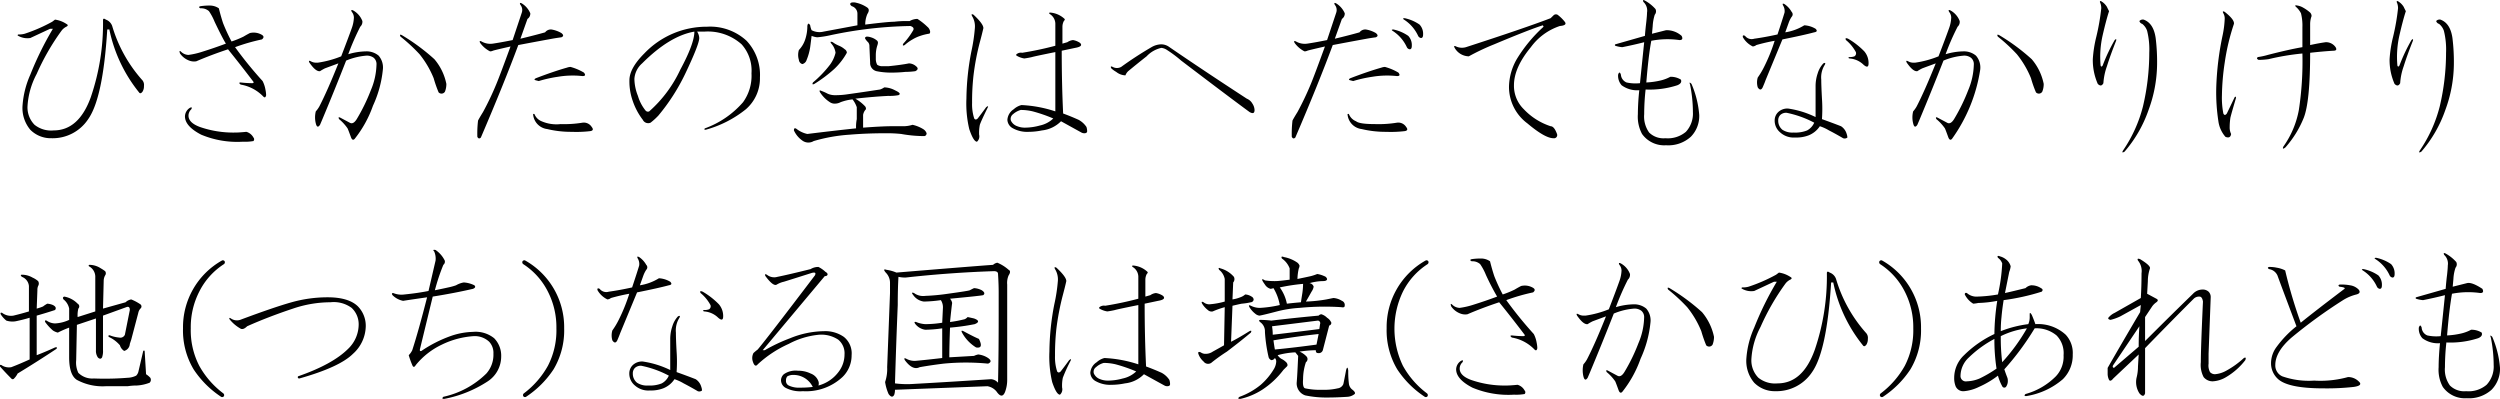 <svg id="gyosei_02txt_02" xmlns="http://www.w3.org/2000/svg" width="387.409" height="61.81" viewBox="0 0 387.409 61.81">
  <defs>
    <style>
      .cls-1 {
        fill-rule: evenodd;
      }
    </style>
  </defs>
  <path id="ひさかたの空はへだてもなかりけり_地_つち_なる国は境_さかひ_あれども" data-name="ひさかたの空はへだてもなかりけり 地（つち）なる国は境（さかひ）あれども" class="cls-1" d="M899.889,1363.34q-1.86,5.25-5.8,5.25a4.1,4.1,0,0,1-2.954-.87,3.85,3.85,0,0,1-1.093-2.84,12.074,12.074,0,0,1,1.422-5.04,36.037,36.037,0,0,1,3.828-6.67,2.1,2.1,0,0,1,.765-0.65c0.291-.15.291-0.29,0-0.44a4.211,4.211,0,0,0-1.75-.66l-0.437.33a24.845,24.845,0,0,1-4.266,1.86,3.416,3.416,0,0,1-.984.11c-0.147.07-.147,0.15,0,0.22a2.87,2.87,0,0,0,1.859.33l3.063-1.43h0.437a49.87,49.87,0,0,0-3.5,7.11,14.184,14.184,0,0,0-1.2,4.71,5.252,5.252,0,0,0,1.2,3.83,4.47,4.47,0,0,0,3.281,1.31,6.593,6.593,0,0,0,5.688-2.96q2.3-3.27,2.953-13.89h0.328a22.834,22.834,0,0,0,4.594,9.74c0.145,0.22.328,0.18,0.547-.11a1.57,1.57,0,0,0,.219-0.88,1.14,1.14,0,0,0-.329-0.98,21.891,21.891,0,0,1-4.593-8.31,1.622,1.622,0,0,0-.985-0.99c-0.292-.22-0.437-0.18-0.437.11a35.205,35.205,0,0,1-1.86,11.81h0Zm26.695,0c0.219,0.22.364,0.15,0.438-.21a4.884,4.884,0,0,0-.11-0.88,4.613,4.613,0,0,0-.437-1.31,60.288,60.288,0,0,1-4.266-5.25,29.521,29.521,0,0,1,4.157-1.2c0.364-.29.328-0.55-0.11-0.77a2.51,2.51,0,0,0-1.75-.22c-0.292.15-.62,0.33-0.984,0.55a14.636,14.636,0,0,1-1.86.76,28.257,28.257,0,0,1-1.312-2.84c-0.219-.66-0.438-1.42-0.656-2.3a2.462,2.462,0,0,0-1.422-.43,9.031,9.031,0,0,0-1.422.1q-0.438.12,0,.33a1.79,1.79,0,0,1,1.312.44,8.528,8.528,0,0,1,.875,1.64q1.2,2.52,1.75,3.39c-1.167.44-2.443,0.88-3.828,1.31a11.777,11.777,0,0,1-1.968.44,1.705,1.705,0,0,1-1.094-.44c-0.292-.29-0.366-0.21-0.219.22a3.023,3.023,0,0,0,1.422,1.1,2.083,2.083,0,0,0,1.094.11q2.3-.99,4.922-1.86,1.859,2.3,3.937,5.03c0.072,0.15,0,.22-0.219.22a16.825,16.825,0,0,1-1.75-.11q-0.438,0,0,.33a6.317,6.317,0,0,1,3.5,1.85h0Zm-2.625,5.47c-0.8.08-1.35,0.11-1.64,0.11a15.8,15.8,0,0,1-5.578-.87c-1.168-.44-1.75-1.02-1.75-1.75a1.375,1.375,0,0,1,.437-0.99c0.145-.29.072-0.36-0.219-0.22a1.6,1.6,0,0,0-.765,1.32c0,1.02.837,1.97,2.515,2.84a14.464,14.464,0,0,0,6.453,1.09,7.509,7.509,0,0,0,1.641-.1,0.4,0.4,0,0,0,0-.55,1.781,1.781,0,0,0-1.094-.88h0ZM940.514,1350c-0.292-.14-0.366-0.07-0.219.22a1.439,1.439,0,0,1,.328.87,5.448,5.448,0,0,1-.328,1.65q-0.549,1.53-1.641,4.37a15.555,15.555,0,0,1-3.609.98h-0.219a1.605,1.605,0,0,1-.875-0.21q-0.438-.225-0.218.21,0.984,1.425,1.64,1.32a7.14,7.14,0,0,1,.766-0.44c0.583-.22,1.275-0.47,2.078-0.77-1.167,2.92-2.152,5.14-2.953,6.68a4.148,4.148,0,0,1-.547.76,3.9,3.9,0,0,0,0,1.86c0.145,0.59.364,0.66,0.656,0.22l0.328-.77q1.969-4.7,3.719-9.18a10.159,10.159,0,0,1,3.172-.77,1.769,1.769,0,0,1,1.094.33,1.278,1.278,0,0,1,.437,1.09,10.759,10.759,0,0,1-.875,3.94,28.617,28.617,0,0,1-2.187,4.48c-0.366.59-.73,0.77-1.094,0.55l-1.422-.76c-0.292-.15-0.366-0.08-0.219.21a7.035,7.035,0,0,1,1.313,1.43c0.072,0.14.254,0.62,0.547,1.42,0.145,0.36.328,0.44,0.547,0.22a17.618,17.618,0,0,0,2.843-5.14,17.375,17.375,0,0,0,1.532-5.58,2.8,2.8,0,0,0-.657-2.19,2.909,2.909,0,0,0-1.968-.66,10.148,10.148,0,0,0-2.735.44,39.715,39.715,0,0,1,1.86-4.26,1.04,1.04,0,0,0,.328-0.88,3.174,3.174,0,0,0-1.422-1.64h0Zm7.547,3.83c-0.293-.15-0.366-0.07-0.219.22a26.972,26.972,0,0,1,2.953,2.73,14.589,14.589,0,0,1,2.188,3.72,19.249,19.249,0,0,0,.765,2.19,0.618,0.618,0,0,0,.985-0.11,3.222,3.222,0,0,0,.218-1.2,8.486,8.486,0,0,0-1.859-3.83,31.636,31.636,0,0,0-5.031-3.72h0Zm18.582-4.92c-0.292-.15-0.366-0.07-0.219.22a1.261,1.261,0,0,1,.219,1.2l-1.422,4.26c-1.094.22-2.116,0.41-3.062,0.55a2.71,2.71,0,0,1-1.75-.33c-0.293-.14-0.366-0.07-0.219.22a4.24,4.24,0,0,0,1.531,1.31,1,1,0,0,0,.438-0.1c0.218-.08,1.129-0.29,2.734-0.66q-1.641,4.485-2.188,5.8a43.822,43.822,0,0,1-2.078,4.37c-0.365.59-.62,1.02-0.765,1.31a17.051,17.051,0,0,0-.11,2.52c0.146,0.29.328,0.33,0.547,0.11q3.609-8.43,5.8-14.33,2.842-.54,5.25-0.98c0.438-.08.911-0.15,1.422-0.22q0.546-.225,0-0.66a4.511,4.511,0,0,0-1.531-.55,1.109,1.109,0,0,0-.985.44q-1.533.435-3.828,0.99l1.094-3.07a0.977,0.977,0,0,0,.437-0.87,3.331,3.331,0,0,0-1.312-1.53h0Zm1.969,17.17a0.14,0.14,0,0,0-.219,0,2.5,2.5,0,0,0,2.187,2.3,15.862,15.862,0,0,0,3.829.43,18.236,18.236,0,0,0,2.843-.11c0.438-.07.51-0.29,0.219-0.65a1.442,1.442,0,0,0-1.422-.66,17.5,17.5,0,0,1-3.39.22,5.76,5.76,0,0,1-2.954-.44,1.972,1.972,0,0,1-1.093-1.09h0Zm5.031-7.22c-1.313.37-2.917,0.91-4.813,1.64q-0.438.225,0,.33l0.438,0.11a19.975,19.975,0,0,1,2.953-.66,13.864,13.864,0,0,1,3.828-.11c0.438,0,.509-0.18.219-0.54a8.384,8.384,0,0,0-2.078-.88,1.892,1.892,0,0,0-.547.11h0Zm21.709-6.34a13.33,13.33,0,0,0-9.735,4.15q-2.3,2.3-2.3,4.16a9.093,9.093,0,0,0,.547,3.28,10.125,10.125,0,0,0,1.532,2.84,0.92,0.92,0,0,0,1.2.44,10.289,10.289,0,0,0,1.2-1.09,30.855,30.855,0,0,0,4.156-6.46q2.187-4.59,2.188-5.57a2,2,0,0,0-.329-0.99h1.094a7.866,7.866,0,0,1,5.8,1.97,6.091,6.091,0,0,1,1.53,4.49,7.007,7.007,0,0,1-1.31,4.48,14.241,14.241,0,0,1-5.906,4.05c-0.147.14-.11,0.22,0.109,0.22a17.191,17.191,0,0,0,6.237-3.18,6.325,6.325,0,0,0,2.18-4.92,7.726,7.726,0,0,0-2.07-5.69,8.32,8.32,0,0,0-6.128-2.18h0Zm-1.969.76q0,1.86-2.188,5.91a19.693,19.693,0,0,1-4.812,6.45,0.477,0.477,0,0,1-.547-0.11,6.48,6.48,0,0,1-1.2-2.29,7.372,7.372,0,0,1-.547-2.63,3.488,3.488,0,0,1,1.2-2.41q4.266-4.26,8.094-4.92h0Zm29.427,8.64a2.547,2.547,0,0,1-.66.33q-2.835.435-5.25,0.77a11.976,11.976,0,0,1-1.64.11,2.793,2.793,0,0,1-1.2-.22,7.965,7.965,0,0,0-.98-0.44c-0.3-.15-0.37-0.07-0.22.22a5.067,5.067,0,0,0,1.53,1.53,1.306,1.306,0,0,0,.76.22,1.881,1.881,0,0,0,.88-0.22,7.538,7.538,0,0,1,1.86-.44,4.077,4.077,0,0,1,.66,1.21v1.85a6.19,6.19,0,0,0-.11,1.43q-3.18.33-7.55,0.87a4.094,4.094,0,0,1-1.64-.76c-0.29-.22-0.44-0.15-0.44.21a3.87,3.87,0,0,0,1.42,1.65,1.582,1.582,0,0,0,1.64,0,25.575,25.575,0,0,1,5.58-.99c1.68-.14,3.5-0.22,5.47-0.22a20.686,20.686,0,0,1,2.52.11,20.271,20.271,0,0,0,3.61.33,0.431,0.431,0,0,0,.32-0.44,1.232,1.232,0,0,0-.54-0.65,5.4,5.4,0,0,0-1.64-.66,4.767,4.767,0,0,1-1.54.22h-1.75c-0.87,0-2.33.07-4.37,0.22v-1.97a1.637,1.637,0,0,1,.44-0.88,0.618,0.618,0,0,0-.11-0.43,6.463,6.463,0,0,0-1.53-1.21c1.97-.22,3.68-0.36,5.14-0.43a7.41,7.41,0,0,0,1.53-.11q0.54-.225-0.33-0.66l-0.22-.11a3.7,3.7,0,0,0-1.64-.44h0Zm-2.08-7.76a2.112,2.112,0,0,0-.65-0.11c-0.22.07-.3,0.18-0.22,0.33a2.4,2.4,0,0,0,.44.54,0.934,0.934,0,0,1,.21.66l0.11,2.51a1.294,1.294,0,0,0,.99,1.32,11.074,11.074,0,0,0,2.08.22,20.982,20.982,0,0,0,2.4-.11,11.247,11.247,0,0,0,1.53-.11c0.44-.22.48-0.48,0.11-0.77a1.755,1.755,0,0,0-1.09-.44c-0.73.15-1.79,0.3-3.17,0.44h-1.1a1.42,1.42,0,0,1-.65-0.22,1.871,1.871,0,0,1-.22-0.87v-0.66a5.019,5.019,0,0,1,.22-1.42,1.9,1.9,0,0,0,.11-0.44,0.486,0.486,0,0,0-.11-0.33,2.545,2.545,0,0,0-.99-0.54h0Zm-4.92,1.31a4.157,4.157,0,0,1-.98-0.55c-0.37-.14-0.44-0.07-0.22.22a2.638,2.638,0,0,1,.65,1.42,5.083,5.083,0,0,1-.87,1.86,17.454,17.454,0,0,1-2.63,2.74c-0.14.29-.07,0.36,0.22,0.22a21.349,21.349,0,0,0,3.07-2.3,10.342,10.342,0,0,0,1.96-2.52,0.634,0.634,0,0,0-.32-0.54,3.27,3.27,0,0,0-.88-0.55h0Zm1.86-6.67c-0.22.15-.18,0.33,0.11,0.54a1.214,1.214,0,0,1,.87,1.21v1.75l-5.25.98a2.627,2.627,0,0,1-1.85-.22,2.847,2.847,0,0,1-.22-0.76c-0.22-.37-0.37-0.33-0.44.11a6.519,6.519,0,0,1-.33,2.08,4.275,4.275,0,0,1-.98,1.64,2.6,2.6,0,0,0,0,1.53,0.735,0.735,0,0,0,.54.65,0.942,0.942,0,0,0,.66-0.65,8.505,8.505,0,0,0,.55-1.97c0.07-.51.14-1.1,0.22-1.75a3.281,3.281,0,0,0,.87.22,14.937,14.937,0,0,0,2.08-.33,64.045,64.045,0,0,1,12.36-1.42c0.44,0.14.58,0.36,0.44,0.65a11.649,11.649,0,0,1-1.54,2.08c-0.14.29-.07,0.37,0.22,0.22a6.988,6.988,0,0,1,1.21-.87,6,6,0,0,1,1.2-.55,7.855,7.855,0,0,1,1.31-.33c0.15,0,.22-0.11.22-0.33a1.2,1.2,0,0,0-.44-0.76,9.582,9.582,0,0,0-1.53-1.21,2.464,2.464,0,0,0-1.2.33h-0.55a15.768,15.768,0,0,0-1.86.11c-0.65,0-2.15.15-4.48,0.44a4.159,4.159,0,0,1,.33-1.64q0.435-.66,0-0.99a4.93,4.93,0,0,0-1.75-.76,1.43,1.43,0,0,0-.77,0h0Zm31.65,16.84a19.491,19.491,0,0,0-5.25-.98,2.8,2.8,0,0,0-1.2.65,2.111,2.111,0,0,0-.98,1.64,1.565,1.565,0,0,0,.87,1.32,4.578,4.578,0,0,0,2.41.54,10.375,10.375,0,0,0,2.08-.22,4.848,4.848,0,0,0,2.95-1.42c0.8,0.44,1.86,1.03,3.17,1.75a0.9,0.9,0,0,0,.44.11c0.29,0,.44-0.11.44-0.33a2.162,2.162,0,0,0-.11-0.65,3.441,3.441,0,0,0-1.21-1.1c-0.8-.36-1.6-0.69-2.4-0.98-0.15-3.13-.22-6.38-0.22-9.73l2.08-.44c0.87-.15,1.13-0.4.76-0.77a2.739,2.739,0,0,0-1.09-.44,1.893,1.893,0,0,0-.88.33l-0.76.22v-2.62a1.91,1.91,0,0,1,.22-0.88c0.14-.14.18-0.25,0.11-0.33a3.677,3.677,0,0,0-2.19-.98c-0.22,0-.26.07-0.11,0.22a1.8,1.8,0,0,1,.87,1.64v3.28a51.435,51.435,0,0,1-5.14,1.09,1.04,1.04,0,0,0-.87.22,0.131,0.131,0,0,0,0,.22,3.265,3.265,0,0,0,1.2.44c0.51-.07.91-0.15,1.2-0.22,0.22-.07,1.43-0.33,3.61-0.77v9.19Zm-11.7-10.72c0.22-.8.4-1.53,0.55-2.18,0-.44-0.51-1.13-1.53-2.08-0.3-.15-0.37-0.07-0.22.22a3.028,3.028,0,0,1,.43,1.86,26.735,26.735,0,0,1-.54,3.6,39.933,39.933,0,0,0-.77,7.33,17.153,17.153,0,0,0,.44,4.71c0.44,1.31.84,1.96,1.2,1.96a1.1,1.1,0,0,0,.33-1.09,6.511,6.511,0,0,1,.11-1.53c0.15-.44.55-1.31,1.2-2.63,0.15-.29.08-0.32-0.22-0.1-0.58.8-1.02,1.38-1.31,1.75q-0.33.315-.54,0a7.085,7.085,0,0,1-.33-2.41,36.1,36.1,0,0,1,.22-4.27,38.225,38.225,0,0,1,.98-5.14h0Zm6.34,10.5a7.9,7.9,0,0,1,1.86.22,23.507,23.507,0,0,1,3.18,1.1,4.287,4.287,0,0,1-2.08,1.09,8.747,8.747,0,0,1-2.3.33,3.091,3.091,0,0,1-1.2-.22,1.679,1.679,0,0,1-.99-0.88,0.906,0.906,0,0,1,.33-0.98,3.025,3.025,0,0,1,1.2-.66h0Zm22.89-9.84a2.122,2.122,0,0,0-1.1-.33,3.079,3.079,0,0,0-1.53.44,55.979,55.979,0,0,0-4.7,3.06,1.351,1.351,0,0,1-1.31,0c-0.29-.14-0.37-0.07-0.22.22a3.949,3.949,0,0,0,.76.55,2.418,2.418,0,0,0,1.43.54,1.747,1.747,0,0,1,.43-0.65c0.88-.73,1.83-1.5,2.85-2.3a4.443,4.443,0,0,1,2.29-1.31,1.893,1.893,0,0,1,.88.33,18.476,18.476,0,0,1,2.19,1.64q7.755,5.895,10.61,7.98c0.51,0.29.76,0.18,0.76-.33a1.931,1.931,0,0,0-.33-0.98,1.752,1.752,0,0,0-.87-0.77q-6.885-4.485-12.14-8.09h0Zm26-6.67c-0.29-.15-0.36-0.07-0.22.22a1.251,1.251,0,0,1,.22,1.2l-1.42,4.26c-1.09.22-2.11,0.41-3.06,0.55a2.707,2.707,0,0,1-1.75-.33c-0.29-.14-0.37-0.07-0.22.22a4.3,4.3,0,0,0,1.53,1.31,1.006,1.006,0,0,0,.44-0.1c0.22-.08,1.13-0.29,2.73-0.66q-1.635,4.485-2.18,5.8a46.121,46.121,0,0,1-2.08,4.37c-0.37.59-.62,1.02-0.77,1.31a17.663,17.663,0,0,0-.11,2.52c0.15,0.29.33,0.33,0.55,0.11q3.615-8.43,5.8-14.33,2.835-.54,5.25-0.98c0.43-.08.91-0.15,1.42-0.22q0.54-.225,0-0.66a4.491,4.491,0,0,0-1.53-.55,1.116,1.116,0,0,0-.99.44c-1.02.29-2.29,0.62-3.83,0.99l1.1-3.07a1,1,0,0,0,.44-0.87,3.353,3.353,0,0,0-1.32-1.53h0Zm1.97,17.17a0.141,0.141,0,0,0-.22,0,2.5,2.5,0,0,0,2.19,2.3,15.87,15.87,0,0,0,3.83.43,18.194,18.194,0,0,0,2.84-.11c0.44-.07.51-0.29,0.22-0.65a1.437,1.437,0,0,0-1.42-.66,17.545,17.545,0,0,1-3.39.22c-1.61,0-2.59-.14-2.95-0.44a1.973,1.973,0,0,1-1.1-1.09h0Zm5.03-7.22c-1.31.37-2.91,0.91-4.81,1.64q-0.435.225,0,.33l0.44,0.11a19.794,19.794,0,0,1,2.95-.66,13.881,13.881,0,0,1,3.83-.11c0.44,0,.51-0.18.22-0.54a8.387,8.387,0,0,0-2.08-.88,1.9,1.9,0,0,0-.55.11h0Zm3.94-3.17a0.589,0.589,0,0,0,.44.33c0.22,0,.33-0.18.33-0.55a2.074,2.074,0,0,0-.55-1.53,6.3,6.3,0,0,0-2.3-.99c-0.29,0-.33.08-0.11,0.22a5.937,5.937,0,0,1,2.19,2.52h0Zm1.75-1.75a0.589,0.589,0,0,0,.44.33c0.22,0,.33-0.18.33-0.55a2.074,2.074,0,0,0-.55-1.53,6.3,6.3,0,0,0-2.3-.99c-0.29,0-.33.08-0.11,0.22a5.937,5.937,0,0,1,2.19,2.52h0Zm21.74-3.17a0.53,0.53,0,0,0-.77,0l-0.44.43q-4.035,1.545-13.12,4.49a2.194,2.194,0,0,1-1.53-.11c-0.29-.15-0.37-0.07-0.22.22a2.593,2.593,0,0,0,2.19,1.31,35.333,35.333,0,0,1,3.93-1.86q5.475-2.3,7.55-2.95l0.11,0.22a22.685,22.685,0,0,0-4.16,5.03,8.844,8.844,0,0,0-1.2,4.26,7.041,7.041,0,0,0,2.85,5.69q2.73,2.3,4.04,2.3a0.492,0.492,0,0,0,.55-0.66q-0.435-1.2-.99-1.2a9.96,9.96,0,0,1-4.15-2.63,5.064,5.064,0,0,1-1.53-3.72q0-2.73,2.62-5.9a9.14,9.14,0,0,1,4.49-3.28c0.8-.07,1.05-0.29.76-0.66a5.983,5.983,0,0,0-.98-0.98h0Zm13.4-2.3c-0.29-.15-0.36-0.07-0.22.22a1.808,1.808,0,0,1,.55,1.64c0,0.29-.04.76-0.11,1.42-0.07.59-.15,1.31-0.22,2.19l-4.59,1.31a0.131,0.131,0,0,0,0,.22,4.409,4.409,0,0,0,1.09.22c1.1-.22,2.23-0.47,3.39-0.77-0.29,2.85-.51,4.96-0.65,6.35a6.52,6.52,0,0,1-2.08-.11,1.425,1.425,0,0,1-.88-1.21c-0.14-.43-0.29-0.43-0.43,0a2.236,2.236,0,0,0,.54,1.64,4.057,4.057,0,0,0,2.74.77,37.121,37.121,0,0,0-.22,3.72,5.661,5.661,0,0,0,.65,3.06,4.212,4.212,0,0,0,3.72,1.75,5.2,5.2,0,0,0,3.83-1.31,4.582,4.582,0,0,0,1.31-3.39,15.027,15.027,0,0,0-1.2-4.81c-0.29-.29-0.36-0.26-0.22.11a21.86,21.86,0,0,1,.44,4.26,4.159,4.159,0,0,1-1.09,3.06,4.358,4.358,0,0,1-3.18.99,3.161,3.161,0,0,1-2.51-.88,4.268,4.268,0,0,1-.77-2.84,35.727,35.727,0,0,1,.22-3.83,13.877,13.877,0,0,0,4.92-.66c0.51-.21.7-0.5,0.55-0.87a2.945,2.945,0,0,0-1.64-.44,6.053,6.053,0,0,1-1.42.55,12.041,12.041,0,0,1-2.3.33c0.22-2.7.47-4.85,0.77-6.46a13.108,13.108,0,0,1,4.37-.11c0.44,0,.55-0.21.33-0.65a3.464,3.464,0,0,0-2.41-.88l-2.18.55,0.11-1.2a6.934,6.934,0,0,1,.32-1.75,0.8,0.8,0,0,0,.11-0.88,6.135,6.135,0,0,0-1.64-1.31h0Zm27.66,9.73a3.856,3.856,0,0,0-.88,1.54,6.109,6.109,0,0,0-.33,1.96v4.82a14.355,14.355,0,0,0-4.26-1.32,2.074,2.074,0,0,0-1.53.55,1.776,1.776,0,0,0-.55,1.31,2.366,2.366,0,0,0,.88,1.86,3.106,3.106,0,0,0,2.29.77,5.349,5.349,0,0,0,2.08-.33,3.749,3.749,0,0,0,1.75-1.42,6.833,6.833,0,0,1,1.42.65c0.59,0.3,1.32.7,2.19,1.21a0.66,0.66,0,0,0,.66-0.11,1.9,1.9,0,0,0-.11-0.55,2.1,2.1,0,0,0-.88-1.2c-0.95-.37-1.93-0.73-2.95-1.1a23.591,23.591,0,0,0,0-3.17c-0.07-1.31-.11-2.29-0.11-2.95a3.64,3.64,0,0,1,.55-2.3c0.14-.29.07-0.36-0.22-0.22h0Zm-6.02-9.18c-0.29-.15-0.36-0.07-0.22.22a1.629,1.629,0,0,1,.22,1.09c-0.22.73-.58,1.86-1.09,3.39-1.31.29-2.52,0.51-3.61,0.66a1.3,1.3,0,0,1-1.42-.44c-0.3-.15-0.4-0.07-0.33.22a3.541,3.541,0,0,0,1.53,1.42,1.031,1.031,0,0,0,.55-0.22,28.125,28.125,0,0,1,2.84-.66,27.247,27.247,0,0,1-1.64,4.05,12.048,12.048,0,0,1-.98,1.64,2.646,2.646,0,0,0,0,1.53c0.29,0.44.54,0.44,0.76,0,0.22-.51.37-0.87,0.44-1.09l2.62-6.34q3.285-.66,4.93-1.1c0.43-.07.51-0.25,0.21-0.55a3.781,3.781,0,0,0-1.75-.54,7.815,7.815,0,0,1-2.95,1.09l0.55-1.53a4.109,4.109,0,0,1,.44-0.87,0.548,0.548,0,0,0,0-.77,3.584,3.584,0,0,0-1.1-1.2h0Zm9.85,5.36q-0.555-.225-0.33.21a6.281,6.281,0,0,1,1.53,1.86,0.555,0.555,0,0,1-.22.66,1.948,1.948,0,0,1-.77.11c-0.21.07-.21,0.15,0,0.22a3.454,3.454,0,0,1,2.19.98c0.51,0.44.77,0.37,0.77-.22a2.786,2.786,0,0,0-.66-1.86,11.807,11.807,0,0,0-2.51-1.96h0Zm-10.5,11.81a1.3,1.3,0,0,1,.98-0.33,15.868,15.868,0,0,1,4.27,1.53,2.5,2.5,0,0,1-1.1,1.2,4.895,4.895,0,0,1-2.08.33,2.833,2.833,0,0,1-1.75-.43,1.8,1.8,0,0,1-.65-1.43,1.176,1.176,0,0,1,.33-0.87h0Zm26.37-16.19c-0.29-.14-0.36-0.07-0.22.22a1.436,1.436,0,0,1,.33.87,5.429,5.429,0,0,1-.33,1.65c-0.36,1.02-.91,2.48-1.64,4.37a15.456,15.456,0,0,1-3.61.98h-0.22a1.6,1.6,0,0,1-.87-0.21c-0.29-.15-0.37-0.08-0.22.21,0.66,0.95,1.2,1.39,1.64,1.32a6.59,6.59,0,0,1,.77-0.44c0.58-.22,1.27-0.47,2.08-0.77-1.17,2.92-2.16,5.14-2.96,6.68a4.516,4.516,0,0,1-.54.76,3.822,3.822,0,0,0,0,1.86c0.14,0.59.36,0.66,0.65,0.22l0.33-.77q1.965-4.7,3.72-9.18a10.125,10.125,0,0,1,3.17-.77,1.745,1.745,0,0,1,1.09.33,1.28,1.28,0,0,1,.44,1.09,10.8,10.8,0,0,1-.87,3.94,28.424,28.424,0,0,1-2.19,4.48c-0.37.59-.73,0.77-1.09,0.55l-1.43-.76c-0.29-.15-0.36-0.08-0.22.21a7.058,7.058,0,0,1,1.32,1.43c0.07,0.14.25,0.62,0.54,1.42,0.15,0.36.33,0.44,0.55,0.22a24.815,24.815,0,0,0,4.38-10.72,2.789,2.789,0,0,0-.66-2.19,2.914,2.914,0,0,0-1.97-.66,10.138,10.138,0,0,0-2.73.44,36.525,36.525,0,0,1,1.86-4.26,1,1,0,0,0,.32-0.88,3.14,3.14,0,0,0-1.42-1.64h0Zm7.55,3.83c-0.29-.15-0.37-0.07-0.22.22a26.844,26.844,0,0,1,2.95,2.73,14.66,14.66,0,0,1,2.19,3.72,17.557,17.557,0,0,0,.77,2.19,0.613,0.613,0,0,0,.98-0.11,3.126,3.126,0,0,0,.22-1.2,8.4,8.4,0,0,0-1.86-3.83,31.473,31.473,0,0,0-5.03-3.72h0Zm22.38-2.41a0.709,0.709,0,0,0-.66.22,0.634,0.634,0,0,0,.44.44,2.308,2.308,0,0,1,.76,1.09,12.03,12.03,0,0,1,.33,3.39,36.294,36.294,0,0,1-.98,8.32,21.444,21.444,0,0,1-3.06,6.78c-0.22.36-.15,0.43,0.21,0.22a19.73,19.73,0,0,0,3.72-6.46,20.917,20.917,0,0,0,1.32-7,30.263,30.263,0,0,0-.22-4.15q-0.33-2.3-1.86-2.85h0Zm-6.57-2.84c-0.14-.07-0.21-0.04-0.21.11a2.236,2.236,0,0,1,.21.98,34.168,34.168,0,0,1-.76,4.38,19.292,19.292,0,0,0-.55,3.5,9.145,9.145,0,0,0,.77,3.83c0.36,0.36.65,0.32,0.87-.11a9.615,9.615,0,0,1,.55-2.63c0.36-1.16.84-2.48,1.42-3.94,0.07-.29,0-0.32-0.22-0.11a26.661,26.661,0,0,0-1.86,3.94c-0.14.22-.25,0.22-0.32,0a15.047,15.047,0,0,1,.32-4.7q0.555-2.4.99-3.72-0.12-.21-0.33-0.66a2.528,2.528,0,0,0-.88-0.87h0Zm20.56,3.5c0.07-.44-0.41-1.06-1.43-1.86-0.29-.15-0.36-0.07-0.21.22a1.6,1.6,0,0,1,.21.87,15.3,15.3,0,0,1-.32,2.52,45.521,45.521,0,0,0-.99,8.09,29.512,29.512,0,0,0,.33,5.25,4.63,4.63,0,0,0,1.09,2.41c0.51,0.22.81,0.07,0.88-.44a2.388,2.388,0,0,1-.22-0.87,10.471,10.471,0,0,1,.11-1.64c0.14-.59.44-1.61,0.87-3.07,0-.22-0.07-0.25-0.21-0.11l-1.21,2.52q-0.33.435-.54,0a12.708,12.708,0,0,1-.22-2.84,37.166,37.166,0,0,1,.43-5.04,33.891,33.891,0,0,1,1.43-6.01h0Zm5.36,5.47a38.025,38.025,0,0,1,5.25-.88,49.92,49.92,0,0,1-.55,8.75,14.262,14.262,0,0,1-2.41,5.69c-0.14.36-.04,0.4,0.33,0.11a15.716,15.716,0,0,0,2.84-4.59q0.99-2.52.99-10.07c1.24-.14,2.44-0.25,3.61-0.32,0.44,0,.55-0.19.33-0.55a1.791,1.791,0,0,0-1.53-.77c-0.59.08-1.39,0.22-2.41,0.44v-3.28a3.69,3.69,0,0,1,.22-1.2,0.779,0.779,0,0,0-.22-0.55,6.042,6.042,0,0,0-1.09-.77,2.575,2.575,0,0,0-.88-0.32c-0.37-.08-0.44,0-0.22.21a3.352,3.352,0,0,1,.77.99,7.924,7.924,0,0,1,.22,2.19v3.06c-1.32.22-3.1,0.62-5.36,1.2a10.744,10.744,0,0,1-1.53.33c-0.22.15-.19,0.29,0.1,0.44a11.51,11.51,0,0,0,1.54-.11h0Zm26.64-6.13a0.709,0.709,0,0,0-.66.22,0.634,0.634,0,0,0,.44.44,2.308,2.308,0,0,1,.76,1.09,12.03,12.03,0,0,1,.33,3.39,36.294,36.294,0,0,1-.98,8.32,21.444,21.444,0,0,1-3.06,6.78c-0.22.36-.15,0.43,0.21,0.22a19.73,19.73,0,0,0,3.72-6.46,20.917,20.917,0,0,0,1.32-7,30.263,30.263,0,0,0-.22-4.15q-0.33-2.3-1.86-2.85h0Zm-6.57-2.84c-0.14-.07-0.21-0.04-0.21.11a2.236,2.236,0,0,1,.21.98,34.168,34.168,0,0,1-.76,4.38,19.292,19.292,0,0,0-.55,3.5,9.145,9.145,0,0,0,.77,3.83c0.36,0.36.65,0.32,0.87-.11a9.615,9.615,0,0,1,.55-2.63c0.36-1.16.84-2.48,1.42-3.94,0.07-.29,0-0.32-0.22-0.11a26.661,26.661,0,0,0-1.86,3.94c-0.14.22-.25,0.22-0.32,0a15.047,15.047,0,0,1,.32-4.7q0.555-2.4.99-3.72-0.12-.21-0.33-0.66a2.528,2.528,0,0,0-.88-0.87h0Zm-357.719,40.84c-0.147,0-.183.07-0.11,0.22a1.852,1.852,0,0,1,.985,1.75v5.25l-2.735.87a4.284,4.284,0,0,1,.11-1.31,0.478,0.478,0,0,0-.11-0.76,3.807,3.807,0,0,0-2.078-1.1c-0.219.08-.256,0.22-0.109,0.44a2.393,2.393,0,0,1,.875,1.42v1.75a5.863,5.863,0,0,1-2.188.55,2.368,2.368,0,0,1-1.312-.44c-0.219-.07-0.292,0-0.219.22a7.379,7.379,0,0,0,1.2,1.31,2.282,2.282,0,0,0,.766.33,15.865,15.865,0,0,1,1.75-.77v4.6c0,1.82.4,2.99,1.2,3.5a8.409,8.409,0,0,0,4.484.98h3.391a8.984,8.984,0,0,1,1.422-.11,6.561,6.561,0,0,0,1.969-.43,0.615,0.615,0,0,0,.109-0.77,3.515,3.515,0,0,0-.656-0.55l-0.219-3.61a0.14,0.14,0,0,0-.219,0l-0.765,3.28a1.349,1.349,0,0,1-.329.55,3.179,3.179,0,0,1-1.312.33,44.463,44.463,0,0,1-5.25.11,3.052,3.052,0,0,1-2.406-.88,3.724,3.724,0,0,1-.328-1.96l0.109-5.47,2.953-.99v4.92a1.8,1.8,0,0,0,.219.99,0.582,0.582,0,0,0,.437.33,0.38,0.38,0,0,0,.328-0.33,2.75,2.75,0,0,0,.11-0.99v-5.36l3.609-1.31c0.364-.14.547,0,0.547,0.44l-0.766,3.83a0.766,0.766,0,0,1-.875.44,5.171,5.171,0,0,1-1.421-.33c-0.219-.07-0.293,0-0.219.22a5.048,5.048,0,0,1,1.75,1.31,1.5,1.5,0,0,0,.656.87,1.188,1.188,0,0,0,.875-1.09l0.219-.66,1.094-4.15a1.4,1.4,0,0,1,.328-0.66,0.415,0.415,0,0,0,0-.66,7.409,7.409,0,0,0-1.422-.76,1.623,1.623,0,0,0-.875.44l-3.5.98,0.109-4.37a1.753,1.753,0,0,1,.219-0.77,0.555,0.555,0,0,0,0-.66,5.534,5.534,0,0,0-.656-0.43,3.245,3.245,0,0,0-1.75-.55h0Zm-10.5,1.53q-0.329,0,0,.33a1.685,1.685,0,0,1,1.093,1.42v3.94c-0.729.22-1.531,0.44-2.406,0.65a2.26,2.26,0,0,1-1.75-.43c-0.219-.07-0.292,0-0.219.22a4.022,4.022,0,0,0,.875.98,3.054,3.054,0,0,0,1.422.11c0.728-.15,1.458-0.33,2.188-0.55v6.46c-0.949.43-1.9,0.84-2.844,1.2a2.037,2.037,0,0,1-1.531-.33c-0.219-.07-0.292,0-0.219.22q0.875,0.99,1.75,1.86a0.269,0.269,0,0,0,.438,0,2.847,2.847,0,0,0,.546-0.77q3.061-1.86,6.016-3.82c0.145-.22.072-0.29-0.219-0.22-0.948.43-1.9,0.84-2.843,1.2v-6.13q1.53-.435,2.843-0.87c0.219-.29.11-0.55-0.328-0.77a2.608,2.608,0,0,0-.875-0.21,4.253,4.253,0,0,0-.656.43,6.922,6.922,0,0,1-.984.33l0.109-2.84a1.56,1.56,0,0,1,.109-0.66,0.711,0.711,0,0,0,0-.76,3.586,3.586,0,0,0-.875-0.55,3.276,3.276,0,0,0-1.64-.44h0Zm30.985-2.19a11.861,11.861,0,0,0-6.015,10.5,11.751,11.751,0,0,0,1.64,6.35,14.869,14.869,0,0,0,4.266,4.26,0.314,0.314,0,0,0,.437-0.11,0.349,0.349,0,0,0-.109-0.43,13.609,13.609,0,0,1-3.719-4.27,11.949,11.949,0,0,1-1.312-5.8,12.072,12.072,0,0,1,1.312-5.68,10.832,10.832,0,0,1,3.828-4.27,0.359,0.359,0,0,0,.11-0.44,0.325,0.325,0,0,0-.438-0.11h0Zm16.392,5.69a20.608,20.608,0,0,0-5.579.77q-2.735.765-7.984,2.73a1.631,1.631,0,0,1-1.422-.22c-0.219-.14-0.292-0.11-0.219.11a5.745,5.745,0,0,0,1.641,1.42c0.291,0.22.656,0.11,1.094-.32q3.171-1.425,7.109-2.74a18.148,18.148,0,0,1,5.8-.98,4.678,4.678,0,0,1,3.281.87,3.47,3.47,0,0,1,1.094,2.52,5.258,5.258,0,0,1-1.641,3.83q-2.406,2.4-7.765,4.26c-0.074.22,0,.33,0.219,0.33q6.234-1.755,8.312-3.83a5.854,5.854,0,0,0,1.969-4.16,4.3,4.3,0,0,0-1.2-3.17c-0.949-.94-2.516-1.42-4.7-1.42h0Zm16.73-7.33c-0.365-.07-0.437,0-0.218.22a2.727,2.727,0,0,1,.218,1.42l-1.093,4.71q-1.641.33-3.719,0.54a3.334,3.334,0,0,1-1.75-.22c-0.219,0-.256.11-0.109,0.33a3.2,3.2,0,0,0,1.64.88c0.947-.15,2.188-0.33,3.719-0.55q-1.312,5.145-2.3,8.2a2.85,2.85,0,0,1-.547.77,12.814,12.814,0,0,0,.547,1.53q0.217,0.555.547,0a11.618,11.618,0,0,1,4.047-3.17,13.245,13.245,0,0,1,4.922-1.31,3.264,3.264,0,0,1,2.406.87,2.525,2.525,0,0,1,.656,1.86,4.368,4.368,0,0,1-1.094,3.06,13.593,13.593,0,0,1-6.671,3.61q-0.328.33,0.109,0.33a18.648,18.648,0,0,0,6.781-2.73,4.6,4.6,0,0,0,2.078-3.83,3.862,3.862,0,0,0-1.093-2.85,4.558,4.558,0,0,0-3.282-.98,11.178,11.178,0,0,0-3.5.66,19.941,19.941,0,0,0-4.484,2.29c-0.219.08-.292-0.03-0.219-0.32l1.969-8.1q3.389-.54,6.234-1.2c0.364-.15.438-0.33,0.219-0.55a4.277,4.277,0,0,0-1.641-.44,3.5,3.5,0,0,0-1.2.44,8.952,8.952,0,0,1-1.2.33c-0.656.15-1.35,0.29-2.078,0.44a30.542,30.542,0,0,1,1.313-3.94,0.632,0.632,0,0,0,.218-0.66,4.244,4.244,0,0,0-1.422-1.64h0Zm14.021,22.75a14.906,14.906,0,0,0,4.266-4.26,11.752,11.752,0,0,0,1.641-6.35,11.865,11.865,0,0,0-6.016-10.5,0.322,0.322,0,0,0-.437.11,0.355,0.355,0,0,0,.109.44,10.847,10.847,0,0,1,3.828,4.27,12.073,12.073,0,0,1,1.313,5.68,11.949,11.949,0,0,1-1.313,5.8,13.635,13.635,0,0,1-3.719,4.27,0.346,0.346,0,0,0-.109.43,0.314,0.314,0,0,0,.437.11h0Zm23.547-12.47a3.875,3.875,0,0,0-.875,1.54,6.134,6.134,0,0,0-.328,1.96v4.82a14.441,14.441,0,0,0-4.266-1.32,2.089,2.089,0,0,0-1.531.55,1.788,1.788,0,0,0-.547,1.31,2.377,2.377,0,0,0,.875,1.86,3.119,3.119,0,0,0,2.3.77,5.359,5.359,0,0,0,2.078-.33,3.749,3.749,0,0,0,1.75-1.42,7,7,0,0,1,1.422.65c0.583,0.3,1.312.7,2.187,1.21a0.65,0.65,0,0,0,.656-0.11,1.826,1.826,0,0,0-.109-0.55,2.084,2.084,0,0,0-.875-1.2c-0.948-.37-1.933-0.73-2.953-1.1a22.937,22.937,0,0,0,0-3.17c-0.073-1.31-.109-2.29-0.109-2.95a3.676,3.676,0,0,1,.546-2.3c0.146-.29.072-0.36-0.218-0.22h0Zm-6.016-9.18c-0.292-.15-0.366-0.07-0.219.22a1.621,1.621,0,0,1,.219,1.09q-0.329,1.1-1.094,3.39-1.968.435-3.609,0.66a1.309,1.309,0,0,1-1.422-.44c-0.292-.15-0.4-0.07-0.328.22a3.547,3.547,0,0,0,1.531,1.42,1.032,1.032,0,0,0,.547-0.22,28.3,28.3,0,0,1,2.844-.66,27.469,27.469,0,0,1-1.641,4.05,11.867,11.867,0,0,1-.984,1.64,2.7,2.7,0,0,0,0,1.53c0.29,0.44.547,0.44,0.765,0,0.219-.51.365-0.87,0.438-1.09l2.625-6.34q3.281-.66,4.922-1.1c0.437-.07.509-0.25,0.219-0.55a3.814,3.814,0,0,0-1.75-.54,7.865,7.865,0,0,1-2.954,1.09l0.547-1.53a4.591,4.591,0,0,1,.438-0.87,0.532,0.532,0,0,0,0-.77,3.509,3.509,0,0,0-1.094-1.2h0Zm9.844,5.36q-0.549-.225-0.328.21a6.256,6.256,0,0,1,1.531,1.86,0.553,0.553,0,0,1-.219.66,1.929,1.929,0,0,1-.765.11c-0.219.07-.219,0.15,0,0.22a3.437,3.437,0,0,1,2.187.98c0.509,0.44.766,0.37,0.766-.22a2.794,2.794,0,0,0-.657-1.86,11.731,11.731,0,0,0-2.515-1.96h0Zm-10.5,11.81a1.333,1.333,0,0,1,.984-0.33,15.721,15.721,0,0,1,4.266,1.53,2.467,2.467,0,0,1-1.094,1.2,4.884,4.884,0,0,1-2.078.33,2.815,2.815,0,0,1-1.75-.43,1.776,1.776,0,0,1-.656-1.43,1.179,1.179,0,0,1,.328-0.87h0Zm28.436-15.64a2.208,2.208,0,0,0-1.21.33q-3.495.87-5.14,1.2a1.792,1.792,0,0,1-1.64-.33c-0.29-.14-0.36-0.07-0.22.22,0.81,1.09,1.39,1.53,1.75,1.31a3.62,3.62,0,0,1,1.1-.44c1.38-.43,2.77-0.87,4.15-1.31q0.99-.33.66,0.33-7.215,9.51-8.86,11.48a8.572,8.572,0,0,0-.66.55,1.673,1.673,0,0,0-.1,1.31c0.21,0.66.47,0.81,0.76,0.44a17.706,17.706,0,0,1,4.81-3.17,12.362,12.362,0,0,1,4.71-1.42,4.77,4.77,0,0,1,2.95.76,2.724,2.724,0,0,1,.98,2.3,4.413,4.413,0,0,1-.87,2.63,5.708,5.708,0,0,1-3.17,2.18,1.032,1.032,0,0,0,0-.65,2,2,0,0,0-1.21-1.21,4.34,4.34,0,0,0-1.96-.43,3.185,3.185,0,0,0-2.19.54,1.3,1.3,0,0,0-.44.88,1.364,1.364,0,0,0,.66,1.2,4.887,4.887,0,0,0,2.73.55,8.282,8.282,0,0,0,6.13-2.19,4.664,4.664,0,0,0,1.42-3.39,3.253,3.253,0,0,0-1.21-2.84,5.019,5.019,0,0,0-3.06-.88,14.271,14.271,0,0,0-5.25,1.09,26.112,26.112,0,0,0-3.94,1.86h-0.32l9.62-11.48c0.29,0,.44-0.11.44-0.33a0.671,0.671,0,0,0-.33-0.33,4.3,4.3,0,0,0-1.09-.76h0Zm-4.82,16.95a1.861,1.861,0,0,1,.99-0.22,3.31,3.31,0,0,1,2.95,1.86,14.678,14.678,0,0,1-1.97.11,3.539,3.539,0,0,1-1.75-.33,0.771,0.771,0,0,1-.43-0.76,0.934,0.934,0,0,1,.21-0.66h0Zm31.88-17.28q-3.18.225-14.98,1.2a6.034,6.034,0,0,0-1.54-.43c-0.43-.15-0.47,0-0.11.43a2.232,2.232,0,0,1,.66,1.64v1.53l-0.44,11.49a6.361,6.361,0,0,1-.32,2.3,7.143,7.143,0,0,0,.54,1.86c0.37,0.5.66,0.54,0.88,0.1a2.439,2.439,0,0,0,.11-0.76q8.64-.33,14.32-0.55a2.278,2.278,0,0,1,1.54.99c0.51,0.65.91,0.62,1.2-.11a5.28,5.28,0,0,0,.33-1.86v-14.77a2.9,2.9,0,0,1,.22-1.42q0.435-.66,0-0.87a6.159,6.159,0,0,0-1.75-1.1,1.311,1.311,0,0,0-.66.33h0Zm-2.95,3.61q-0.225.1-.66,0.33-0.225.105-3.39,0.54a31.809,31.809,0,0,1-3.5.33,2.383,2.383,0,0,1-1.75-.44c-0.37-.14-0.4-0.03-0.11.33a2.36,2.36,0,0,0,1.64.99,20.267,20.267,0,0,0,2.63-.22,2.012,2.012,0,0,1,.32,1.2l-0.11,2.3a16.721,16.721,0,0,1-2.62.22,4.278,4.278,0,0,1-1.42-.33c-0.29-.07-0.33.04-0.11,0.33a2.367,2.367,0,0,0,1.53.87,20,20,0,0,0,2.62-.22v4.6c-1.89.22-3.24,0.36-4.04,0.43a2.637,2.637,0,0,1-1.53-.32c-0.3-.15-0.37-0.07-0.22.22,0.8,1.09,1.57,1.46,2.29,1.09,1.24-.22,2.48-0.4,3.72-0.55a35.663,35.663,0,0,1,6.89,0q0.765-.33,0-0.87a3.415,3.415,0,0,0-1.53-.55,2.81,2.81,0,0,0-.65.22c-1.24.07-2.52,0.15-3.83,0.22,0-1.02.03-2.55,0.11-4.6a33.2,33.2,0,0,0,3.83-.54c0.72-.29.69-0.59-0.11-0.88-0.3-.07-0.62-0.14-0.99-0.22a1.449,1.449,0,0,1-.44.33,18.366,18.366,0,0,1-2.29.44c0.14-1.38.25-2.37,0.33-2.95a1.311,1.311,0,0,0-.33-0.66c3.06-.29,4.77-0.47,5.14-0.55,0.29-.22.22-0.47-0.22-0.76a2.911,2.911,0,0,0-1.2-.33h0Zm3.06-2.63c0.44,0,.66.15,0.66,0.44,0.07,1.1.1,2.04,0.1,2.85v3.6c0,3.8-.03,7.26-0.1,10.4a1.571,1.571,0,0,0-1.1-.55q-6.555.435-12.47,0.76a14.837,14.837,0,0,1-2.4-.11q0.21-6.99.43-12.14c0-1.75.04-3.2,0.11-4.37a4.788,4.788,0,0,0,1.1.11q6.885-.765,13.67-0.99h0Zm-4.7,9.3c-0.3-.14-0.37-0.07-0.22.22a6.08,6.08,0,0,0,2.18,2.3c0.81,0.14.95-.29,0.44-1.32q-0.765-.315-2.4-1.2h0Zm27.1,5.14a19.624,19.624,0,0,0-5.25-.98,2.8,2.8,0,0,0-1.2.65,2.125,2.125,0,0,0-.99,1.64,1.557,1.557,0,0,0,.88,1.32,4.539,4.539,0,0,0,2.4.54,10.3,10.3,0,0,0,2.08-.22,4.818,4.818,0,0,0,2.95-1.42c0.8,0.44,1.86,1.03,3.18,1.75a0.861,0.861,0,0,0,.43.11c0.29,0,.44-0.11.44-0.33a2.162,2.162,0,0,0-.11-0.65,3.336,3.336,0,0,0-1.2-1.1c-0.81-.36-1.61-0.69-2.41-0.98-0.15-3.13-.22-6.38-0.22-9.73l2.08-.44c0.88-.15,1.13-0.4.77-0.77a2.765,2.765,0,0,0-1.1-.44,1.828,1.828,0,0,0-.87.33l-0.77.22v-2.62a1.91,1.91,0,0,1,.22-0.88c0.15-.14.18-0.25,0.11-0.33a3.629,3.629,0,0,0-2.19-.98c-0.22,0-.25.07-0.11,0.22a1.792,1.792,0,0,1,.88,1.64v3.28a51.435,51.435,0,0,1-5.14,1.09,1.067,1.067,0,0,0-.88.22,0.141,0.141,0,0,0,0,.22,3.382,3.382,0,0,0,1.21.44c0.51-.07.91-0.15,1.2-0.22,0.22-.07,1.42-0.33,3.61-0.77v9.19Zm-11.7-10.72c0.21-.8.4-1.53,0.54-2.18,0-.44-0.51-1.13-1.53-2.08-0.29-.15-0.36-0.07-0.22.22a3.02,3.02,0,0,1,.44,1.86,25.729,25.729,0,0,1-.55,3.6,39.855,39.855,0,0,0-.76,7.33,17.262,17.262,0,0,0,.43,4.71c0.44,1.31.84,1.96,1.21,1.96a1.1,1.1,0,0,0,.33-1.09,5.981,5.981,0,0,1,.11-1.53,24.069,24.069,0,0,1,1.2-2.63c0.14-.29.07-0.32-0.22-0.1-0.58.8-1.02,1.38-1.31,1.75-0.22.21-.4,0.21-0.55,0a7.085,7.085,0,0,1-.33-2.41,36.1,36.1,0,0,1,.22-4.27,39.879,39.879,0,0,1,.99-5.14h0Zm6.34,10.5a7.965,7.965,0,0,1,1.86.22,23.993,23.993,0,0,1,3.17,1.1,4.287,4.287,0,0,1-2.08,1.09,8.675,8.675,0,0,1-2.29.33,3.177,3.177,0,0,1-1.21-.22,1.662,1.662,0,0,1-.98-0.88,0.872,0.872,0,0,1,.33-0.98,2.9,2.9,0,0,1,1.2-.66h0Zm18.09-14.65c-0.29-.15-0.36-0.07-0.21.22a2.368,2.368,0,0,1,.87,1.42v3.5a12.029,12.029,0,0,1-2.41.43,1.421,1.421,0,0,1-.87-0.32c-0.29-.15-0.37-0.07-0.22.22a3.678,3.678,0,0,0,.88.98,0.84,0.84,0,0,0,.76.22,13.7,13.7,0,0,1,1.86-.66l-0.11,5.91c-0.51.29-1.09,0.62-1.75,0.98a1.918,1.918,0,0,1-1.31.33,1.222,1.222,0,0,1-.55-0.22q-0.54-.21-0.33.33a2.735,2.735,0,0,0,.77,1.09,0.864,0.864,0,0,0,1.31.11,27.261,27.261,0,0,1,2.3-1.64c1.53-1.16,2.77-2.15,3.72-2.95,0.14-.29.07-0.36-0.22-0.22-1.17.73-2.12,1.28-2.85,1.64l0.22-5.58c0.59-.14,1.06-0.25,1.43-0.32a9.647,9.647,0,0,0,1.42-.22,0.459,0.459,0,0,0,.43-0.44,0.572,0.572,0,0,0-.32-0.44,1.993,1.993,0,0,0-.99-0.33,2.132,2.132,0,0,1-.76.44,5.5,5.5,0,0,1-1.21.33l0.11-2.63a0.784,0.784,0,0,0,.11-0.87,4.212,4.212,0,0,0-2.08-1.31h0Zm15.64,7.11a0.625,0.625,0,0,0-.43.21q-3.615.33-7.33,0.77a16.178,16.178,0,0,0-1.64-.11c-0.29,0-.33.11-0.11,0.33a1.726,1.726,0,0,1,.76,1.53,23.144,23.144,0,0,0,.55,3.83,0.719,0.719,0,0,0,.44.55,0.65,0.65,0,0,0,.55-0.33,0.747,0.747,0,0,1,.21.54,2.533,2.533,0,0,1-.32,1.1,10.167,10.167,0,0,1-2.08,2.51,11.088,11.088,0,0,1-3.28,1.86c-0.3.22-.26,0.33,0.11,0.33a10.642,10.642,0,0,0,3.39-1.42,13,13,0,0,0,3.28-3.06c0.14-.15.33-0.33,0.55-0.55a0.315,0.315,0,0,0,.1-0.22,0.665,0.665,0,0,0-.21-0.44,2.809,2.809,0,0,0-.77-0.54,1.848,1.848,0,0,1-.55-0.55,12.258,12.258,0,0,1,2.74-.44l0.44,0.55c-0.08,1.82-.15,3.17-0.22,4.05a1.962,1.962,0,0,0,1.31,2.07,15.749,15.749,0,0,0,3.5.33c0.95,0,1.97-.04,3.06-0.11a1.978,1.978,0,0,0,1.1-.43q0.21-.225-0.33-0.66a1.359,1.359,0,0,1-.55-0.88,14.3,14.3,0,0,1-.11-2.07c-0.07-.59-0.18-0.62-0.33-0.11-0.22,1.16-.36,1.89-0.43,2.18a1.091,1.091,0,0,1-.88.66,8.8,8.8,0,0,1-2.3.22,11.2,11.2,0,0,1-2.73-.22c-0.29-.07-0.4-0.55-0.33-1.42a8.366,8.366,0,0,1,.44-2.63,0.6,0.6,0,0,0,.11-0.87,3.09,3.09,0,0,0-1.1-.77,17.664,17.664,0,0,1,2.52-.22c0,0.3.11,0.44,0.33,0.44a0.652,0.652,0,0,0,.76-0.44l0.99-3.82a0.436,0.436,0,0,0,.33-0.44,1.639,1.639,0,0,0-.66-0.77,2.1,2.1,0,0,0-.88-0.54h0Zm-0.43,3.06-0.33,1.64c-2.12.29-4.27,0.55-6.45,0.76-0.08-.43-0.15-0.91-0.22-1.42q3.825-.645,7-0.98h0Zm-5.36-11.92c-0.37-.15-0.48-0.07-0.33.22a3.234,3.234,0,0,1,1.2,1.53v1.75c-1.09.14-1.82,0.22-2.18,0.22a9.486,9.486,0,0,1-1.65-.11c-0.58-.37-0.58-0.15,0,0.65a1.49,1.49,0,0,0,.88.66,2.024,2.024,0,0,0,.44-0.11,7.517,7.517,0,0,1,.98,2.62,17.678,17.678,0,0,1-3.06.44,3.091,3.091,0,0,1-1.42-.33c-0.3-.14-0.37-0.07-0.22.22a3.694,3.694,0,0,0,.87.99,1.271,1.271,0,0,0,.66.32c0.14,0,1.06-.21,2.73-0.65a18.29,18.29,0,0,1,3.5-.55,39.9,39.9,0,0,1,6.46-.11c0.36,0.08.54,0,.54-0.22a0.679,0.679,0,0,0-.43-0.76,2.8,2.8,0,0,0-1.32-.44c-0.36.07-.73,0.15-1.09,0.22a22.562,22.562,0,0,1-3.17.33q0.33-.555.87-1.53a1.914,1.914,0,0,0,.33-0.77,0.754,0.754,0,0,0-.65-0.55,8.049,8.049,0,0,1,.98-0.22,7.061,7.061,0,0,1,1.09-.1q0.66,0,.66-0.33a0.634,0.634,0,0,0-.44-0.44,3.909,3.909,0,0,0-1.09-.33,7.14,7.14,0,0,1-.99.33c-0.65.15-1.35,0.29-2.07,0.44a7.706,7.706,0,0,1,.21-1.64,0.9,0.9,0,0,0,.11-0.44,1.09,1.09,0,0,0-.32-0.44,5.3,5.3,0,0,0-2.08-.87h0Zm5.25,9.84a0.4,0.4,0,0,1,.33.55l-0.11.76c-2.34.3-4.74,0.59-7.22,0.88a8.174,8.174,0,0,0-.11-1.31c2.4-.29,4.77-0.59,7.11-0.88h0Zm-2.3-5.69a10.378,10.378,0,0,1-.11,1.42c-0.07.44-.15,0.92-0.22,1.43-0.8.07-1.53,0.14-2.18,0.22a6.356,6.356,0,0,0-1.1-2.52,29.1,29.1,0,0,1,3.61-.55h0Zm18.97-3.61a11.847,11.847,0,0,0-6.02,10.5,11.787,11.787,0,0,0,1.64,6.35,14.923,14.923,0,0,0,4.27,4.26,0.32,0.32,0,0,0,.44-0.11,0.359,0.359,0,0,0-.11-0.43,13.487,13.487,0,0,1-3.72-4.27,13.229,13.229,0,0,1,0-11.48,10.814,10.814,0,0,1,3.83-4.27,0.37,0.37,0,0,0,.11-0.44,0.329,0.329,0,0,0-.44-0.11h0Zm16.89,13.78c0.22,0.22.37,0.15,0.44-.21a5.074,5.074,0,0,0-.11-0.88,4.5,4.5,0,0,0-.44-1.31,61.008,61.008,0,0,1-4.26-5.25,29.471,29.471,0,0,1,4.15-1.2c0.37-.29.33-0.55-0.11-0.77a2.5,2.5,0,0,0-1.75-.22c-0.29.15-.62,0.33-0.98,0.55a14.17,14.17,0,0,1-1.86.76,26.7,26.7,0,0,1-1.31-2.84c-0.22-.66-0.44-1.42-0.66-2.3a2.451,2.451,0,0,0-1.42-.43,9.04,9.04,0,0,0-1.42.1q-0.435.12,0,.33a1.787,1.787,0,0,1,1.31.44,8.355,8.355,0,0,1,.88,1.64,37.521,37.521,0,0,0,1.75,3.39c-1.17.44-2.45,0.88-3.83,1.31a11.89,11.89,0,0,1-1.97.44,1.68,1.68,0,0,1-1.09-.44c-0.3-.29-0.37-0.21-0.22.22a2.975,2.975,0,0,0,1.42,1.1,2.073,2.073,0,0,0,1.09.11q2.295-.99,4.92-1.86c1.24,1.53,2.56,3.21,3.94,5.03,0.07,0.15,0,.22-0.22.22a16.891,16.891,0,0,1-1.75-.11q-0.435,0,0,.33a6.293,6.293,0,0,1,3.5,1.85h0Zm-2.62,5.47c-0.81.08-1.35,0.11-1.64,0.11a15.8,15.8,0,0,1-5.58-.87c-1.17-.44-1.75-1.02-1.75-1.75a1.348,1.348,0,0,1,.44-0.99c0.14-.29.07-0.36-0.22-0.22a1.613,1.613,0,0,0-.77,1.32c0,1.02.84,1.97,2.52,2.84a14.426,14.426,0,0,0,6.45,1.09,7.472,7.472,0,0,0,1.64-.1,0.39,0.39,0,0,0,0-.55,1.787,1.787,0,0,0-1.09-.88h0Zm16-18.81c-0.29-.14-0.37-0.07-0.22.22a1.436,1.436,0,0,1,.33.87,5.429,5.429,0,0,1-.33,1.65c-0.36,1.02-.91,2.48-1.64,4.37a15.583,15.583,0,0,1-3.61.98h-0.22a1.6,1.6,0,0,1-.87-0.21c-0.29-.15-0.37-0.08-0.22.21,0.66,0.95,1.2,1.39,1.64,1.32a6.59,6.59,0,0,1,.77-0.44c0.58-.22,1.27-0.47,2.07-0.77-1.16,2.92-2.15,5.14-2.95,6.68a3.949,3.949,0,0,1-.55.76,4.087,4.087,0,0,0,0,1.86c0.15,0.59.37,0.66,0.66,0.22l0.33-.77q1.965-4.7,3.72-9.18a10.125,10.125,0,0,1,3.17-.77,1.745,1.745,0,0,1,1.09.33,1.28,1.28,0,0,1,.44,1.09,10.634,10.634,0,0,1-.88,3.94,27.625,27.625,0,0,1-2.18,4.48c-0.37.59-.73,0.77-1.1,0.55l-1.42-.76c-0.29-.15-0.36-0.08-0.22.21a7.058,7.058,0,0,1,1.32,1.43c0.07,0.14.25,0.62,0.54,1.42,0.15,0.36.33,0.44,0.55,0.22a17.583,17.583,0,0,0,2.84-5.14,17.384,17.384,0,0,0,1.53-5.58,2.791,2.791,0,0,0-.65-2.19,2.914,2.914,0,0,0-1.97-.66,10.265,10.265,0,0,0-2.74.44,40.337,40.337,0,0,1,1.86-4.26,1.046,1.046,0,0,0,.33-0.88,3.14,3.14,0,0,0-1.42-1.64h0Zm7.55,3.83c-0.29-.15-0.37-0.07-0.22.22a26.844,26.844,0,0,1,2.95,2.73,14.66,14.66,0,0,1,2.19,3.72,20.325,20.325,0,0,0,.76,2.19,0.622,0.622,0,0,0,.99-0.11,3.326,3.326,0,0,0,.22-1.2,8.623,8.623,0,0,0-1.86-3.83,31.955,31.955,0,0,0-5.03-3.72h0Zm22.52,9.51q-1.86,5.25-5.79,5.25a4.122,4.122,0,0,1-2.96-.87,3.844,3.844,0,0,1-1.09-2.84,12.052,12.052,0,0,1,1.42-5.04,36.161,36.161,0,0,1,3.83-6.67,2.066,2.066,0,0,1,.77-0.65c0.29-.15.29-0.29,0-0.44a4.278,4.278,0,0,0-1.75-.66l-0.44.33a25.058,25.058,0,0,1-4.27,1.86,3.375,3.375,0,0,1-.98.11c-0.15.07-.15,0.15,0,0.22a2.866,2.866,0,0,0,1.86.33l3.06-1.43h0.44a48.729,48.729,0,0,0-3.5,7.11,14.059,14.059,0,0,0-1.21,4.71,5.223,5.223,0,0,0,1.21,3.83,4.463,4.463,0,0,0,3.28,1.31,6.609,6.609,0,0,0,5.69-2.96q2.295-3.27,2.95-13.89h0.33a22.855,22.855,0,0,0,4.59,9.74c0.15,0.22.33,0.18,0.55-.11a1.612,1.612,0,0,0,.22-0.88,1.137,1.137,0,0,0-.33-0.98,21.93,21.93,0,0,1-4.6-8.31,1.609,1.609,0,0,0-.98-0.99c-0.29-.22-0.44-0.18-0.44.11a35.18,35.18,0,0,1-1.86,11.81h0Zm10.55,7.33a14.882,14.882,0,0,0,4.26-4.26,11.787,11.787,0,0,0,1.64-6.35,11.865,11.865,0,0,0-6.01-10.5,0.326,0.326,0,0,0-.44.11,0.357,0.357,0,0,0,.11.44,10.89,10.89,0,0,1,3.83,4.27,12.132,12.132,0,0,1,1.31,5.68,12.005,12.005,0,0,1-1.31,5.8,13.741,13.741,0,0,1-3.72,4.27,0.334,0.334,0,0,0-.11.43,0.317,0.317,0,0,0,.44.11h0Zm18.15-21.76c-0.37-.15-0.48-0.07-0.33.22a1.8,1.8,0,0,1,.66.87,27.311,27.311,0,0,1-.66,4.81,21.956,21.956,0,0,1-3.17.33,2.2,2.2,0,0,1-1.64-.55c-0.22-.07-0.33,0-0.33.22a3.481,3.481,0,0,0,1.31,1.43,5.035,5.035,0,0,0,.77-0.11,17.842,17.842,0,0,0,2.95-.33,35.972,35.972,0,0,0-.44,5.14,16.89,16.89,0,0,0-4.7,3.28,4.822,4.822,0,0,0-1.53,3.5,3.421,3.421,0,0,0,.22,1.31,1.282,1.282,0,0,0,1.31.77,6.57,6.57,0,0,0,2.3-.66,14.2,14.2,0,0,0,2.95-1.75,7.408,7.408,0,0,0,.66,1.64,0.352,0.352,0,0,0,.65,0,1.517,1.517,0,0,0,.22-0.87,1.282,1.282,0,0,0-.11-0.55c-0.14-.36-0.29-0.77-0.43-1.2a42.1,42.1,0,0,0,4.7-6.35,4.852,4.852,0,0,1,3.39,1.1,3.91,3.91,0,0,1,1.09,3.06,4.427,4.427,0,0,1-1.2,3.28,10.585,10.585,0,0,1-4.7,2.74c-0.22.21-.19,0.32,0.11,0.32a11.4,11.4,0,0,0,5.68-2.62,5.2,5.2,0,0,0,1.53-3.83,4.134,4.134,0,0,0-1.09-3.06,6.328,6.328,0,0,0-4.7-1.64c-0.15-.44-0.33-0.91-0.55-1.42-0.22-.37-0.33-0.4-0.33-0.11v0.54a2.623,2.623,0,0,1-.22.99,17.442,17.442,0,0,0-4.26,1.09,20.074,20.074,0,0,1,.11-2.19c0.07-.8.18-1.67,0.33-2.62a34.471,34.471,0,0,0,5.9-1.31c0.22-.22.18-0.4-0.11-0.55a2.7,2.7,0,0,0-1.53-.44,1.6,1.6,0,0,0-.87.44c-1.17.29-2.23,0.55-3.18,0.76,0.22-1.09.44-2.18,0.66-3.28a3.281,3.281,0,0,0,.22-0.87,2.013,2.013,0,0,0-.77-1.1,2.519,2.519,0,0,0-.87-0.43h0Zm-0.88,12.79a29.5,29.5,0,0,0,.33,4.6,19.013,19.013,0,0,1-2.62,1.53,5.44,5.44,0,0,1-1.97.44,0.829,0.829,0,0,1-.99-0.88,3.947,3.947,0,0,1,1.32-2.84,17.334,17.334,0,0,1,3.93-2.85h0Zm5.04-1.64a29.018,29.018,0,0,1-3.83,5.25,30.509,30.509,0,0,1-.22-4.04,12.7,12.7,0,0,1,4.05-1.21h0Zm17.54-10.72c-0.36-.14-0.47-0.07-0.33.22a2.528,2.528,0,0,1,.55,1.97c0,1.39-.04,2.67-0.11,3.83l-4.05,2.3a2.806,2.806,0,0,0-.98.76c-0.07.15,0.03,0.26,0.33,0.33a7.476,7.476,0,0,0,1.53-.55l3.17-1.75-0.11,1.1q-3.285,5.58-5.03,8.64v0.87a2.122,2.122,0,0,0,.22.99c0.14,0.22.36,0.15,0.65-.22l3.94-3.72-0.11,1.86a7,7,0,0,1-.22,1.75,3.21,3.21,0,0,0,.44,2.41c0.44,0.51.73,0.51,0.88,0v-7q3.825-3.945,7.54-7.66a1.184,1.184,0,0,1,.88-0.33c0.29,0,.47.26,0.55,0.77q-0.33,7.11-.33,9.4a4.058,4.058,0,0,0,.43,2.3,1.774,1.774,0,0,0,1.43.66,4.471,4.471,0,0,0,2.07-.66,10.4,10.4,0,0,0,2.96-2.62c0.14-.37.07-0.48-0.22-0.33a13.781,13.781,0,0,1-2.74,1.97,4.27,4.27,0,0,1-1.75.54,1.039,1.039,0,0,1-.76-0.33,2.214,2.214,0,0,1-.22-1.31v-1.53l0.33-8.75a1.161,1.161,0,0,0-.33-0.87,1.335,1.335,0,0,0-.98-0.33,2.012,2.012,0,0,0-1.43.65q-3.72,3.615-7.43,7.33v-3.72l1.09-1.64a2.677,2.677,0,0,1,.66-0.65c0.29-.22.29-0.4,0-0.55l-1.43-.77,0.11-1.96a6.123,6.123,0,0,1,.33-1.97c0.07-.29-0.44-0.77-1.53-1.43h0Zm-0.11,10.4c-0.07.94-.11,2-0.11,3.17l-3.83,3.28c-0.21-.07-0.25-0.22-0.11-0.44Zm31.56-4.05a7.111,7.111,0,0,1,2.08-.88c0.51-.14.62-0.4,0.33-0.76a2.315,2.315,0,0,0-1.32-.66,7.158,7.158,0,0,0-1.64-.11q-0.315.12,0,.33c0.66,0.07.92,0.18,0.77,0.33q-4.485,3.39-6.78,5.25a72.232,72.232,0,0,1-2.41-8.1,4.407,4.407,0,0,0-1.31-.43,5.314,5.314,0,0,0-1.2-.11q-0.33.105,0,.33a1.71,1.71,0,0,1,1.31.98c0.51,1.39,1.49,4.01,2.95,7.88a16.548,16.548,0,0,0-3.06,3.17,4.236,4.236,0,0,0-.88,2.51,3.275,3.275,0,0,0,.99,2.41q1.53,1.53,7.11,1.53a37.17,37.17,0,0,0,4.7-.22c1.02-.14,1.28-0.44.77-0.87a2.317,2.317,0,0,0-1.64-.66,16.048,16.048,0,0,1-5.25.55,12.411,12.411,0,0,1-4.93-.66,1.837,1.837,0,0,1-1.09-1.75q0-2.07,2.52-4.26a78.276,78.276,0,0,1,7.98-5.8h0Zm5.25-2.08a0.589,0.589,0,0,0,.44.33c0.22,0,.33-0.18.33-0.55a2.106,2.106,0,0,0-.55-1.53,6.317,6.317,0,0,0-2.3-.98c-0.29,0-.33.07-0.11,0.21a5.871,5.871,0,0,1,2.19,2.52h0Zm1.97-1.75a0.589,0.589,0,0,0,.44.33c0.22,0,.33-0.18.33-0.55a2.106,2.106,0,0,0-.55-1.53,6.317,6.317,0,0,0-2.3-.98c-0.29,0-.33.07-0.11,0.21a5.937,5.937,0,0,1,2.19,2.52h0Zm8.68-3.39c-0.29-.15-0.37-0.07-0.22.22a1.834,1.834,0,0,1,.55,1.64c0,0.29-.04.76-0.11,1.42-0.08.59-.15,1.31-0.22,2.19l-4.59,1.31a0.131,0.131,0,0,0,0,.22,4.409,4.409,0,0,0,1.09.22c1.09-.22,2.22-0.47,3.39-0.77-0.29,2.85-.51,4.96-0.66,6.35a6.475,6.475,0,0,1-2.07-.11,1.392,1.392,0,0,1-.88-1.21c-0.15-.43-0.29-0.43-0.44,0a2.2,2.2,0,0,0,.55,1.64,4.01,4.01,0,0,0,2.73.77q-0.21,2.19-.21,3.72a5.57,5.57,0,0,0,.65,3.06,4.189,4.189,0,0,0,3.72,1.75,5.214,5.214,0,0,0,3.83-1.31,4.621,4.621,0,0,0,1.31-3.39,15.027,15.027,0,0,0-1.2-4.81c-0.29-.29-0.37-0.26-0.22.11a21.86,21.86,0,0,1,.44,4.26,4.123,4.123,0,0,1-1.1,3.06,4.316,4.316,0,0,1-3.17.99,3.147,3.147,0,0,1-2.51-.88,4.213,4.213,0,0,1-.77-2.84,35.727,35.727,0,0,1,.22-3.83,13.877,13.877,0,0,0,4.92-.66c0.51-.21.69-0.5,0.55-0.87a2.945,2.945,0,0,0-1.64-.44,6.223,6.223,0,0,1-1.42.55,12.145,12.145,0,0,1-2.3.33q0.33-4.05.76-6.46a13.169,13.169,0,0,1,4.38-.11c0.44,0,.55-0.21.33-0.65-1.1-.73-1.9-1.02-2.41-0.88l-2.19.55,0.11-1.2a6.429,6.429,0,0,1,.33-1.75,0.8,0.8,0,0,0,.11-0.88,6.3,6.3,0,0,0-1.64-1.31h0Z" transform="translate(-885.781 -1348.38)"/>
</svg>
